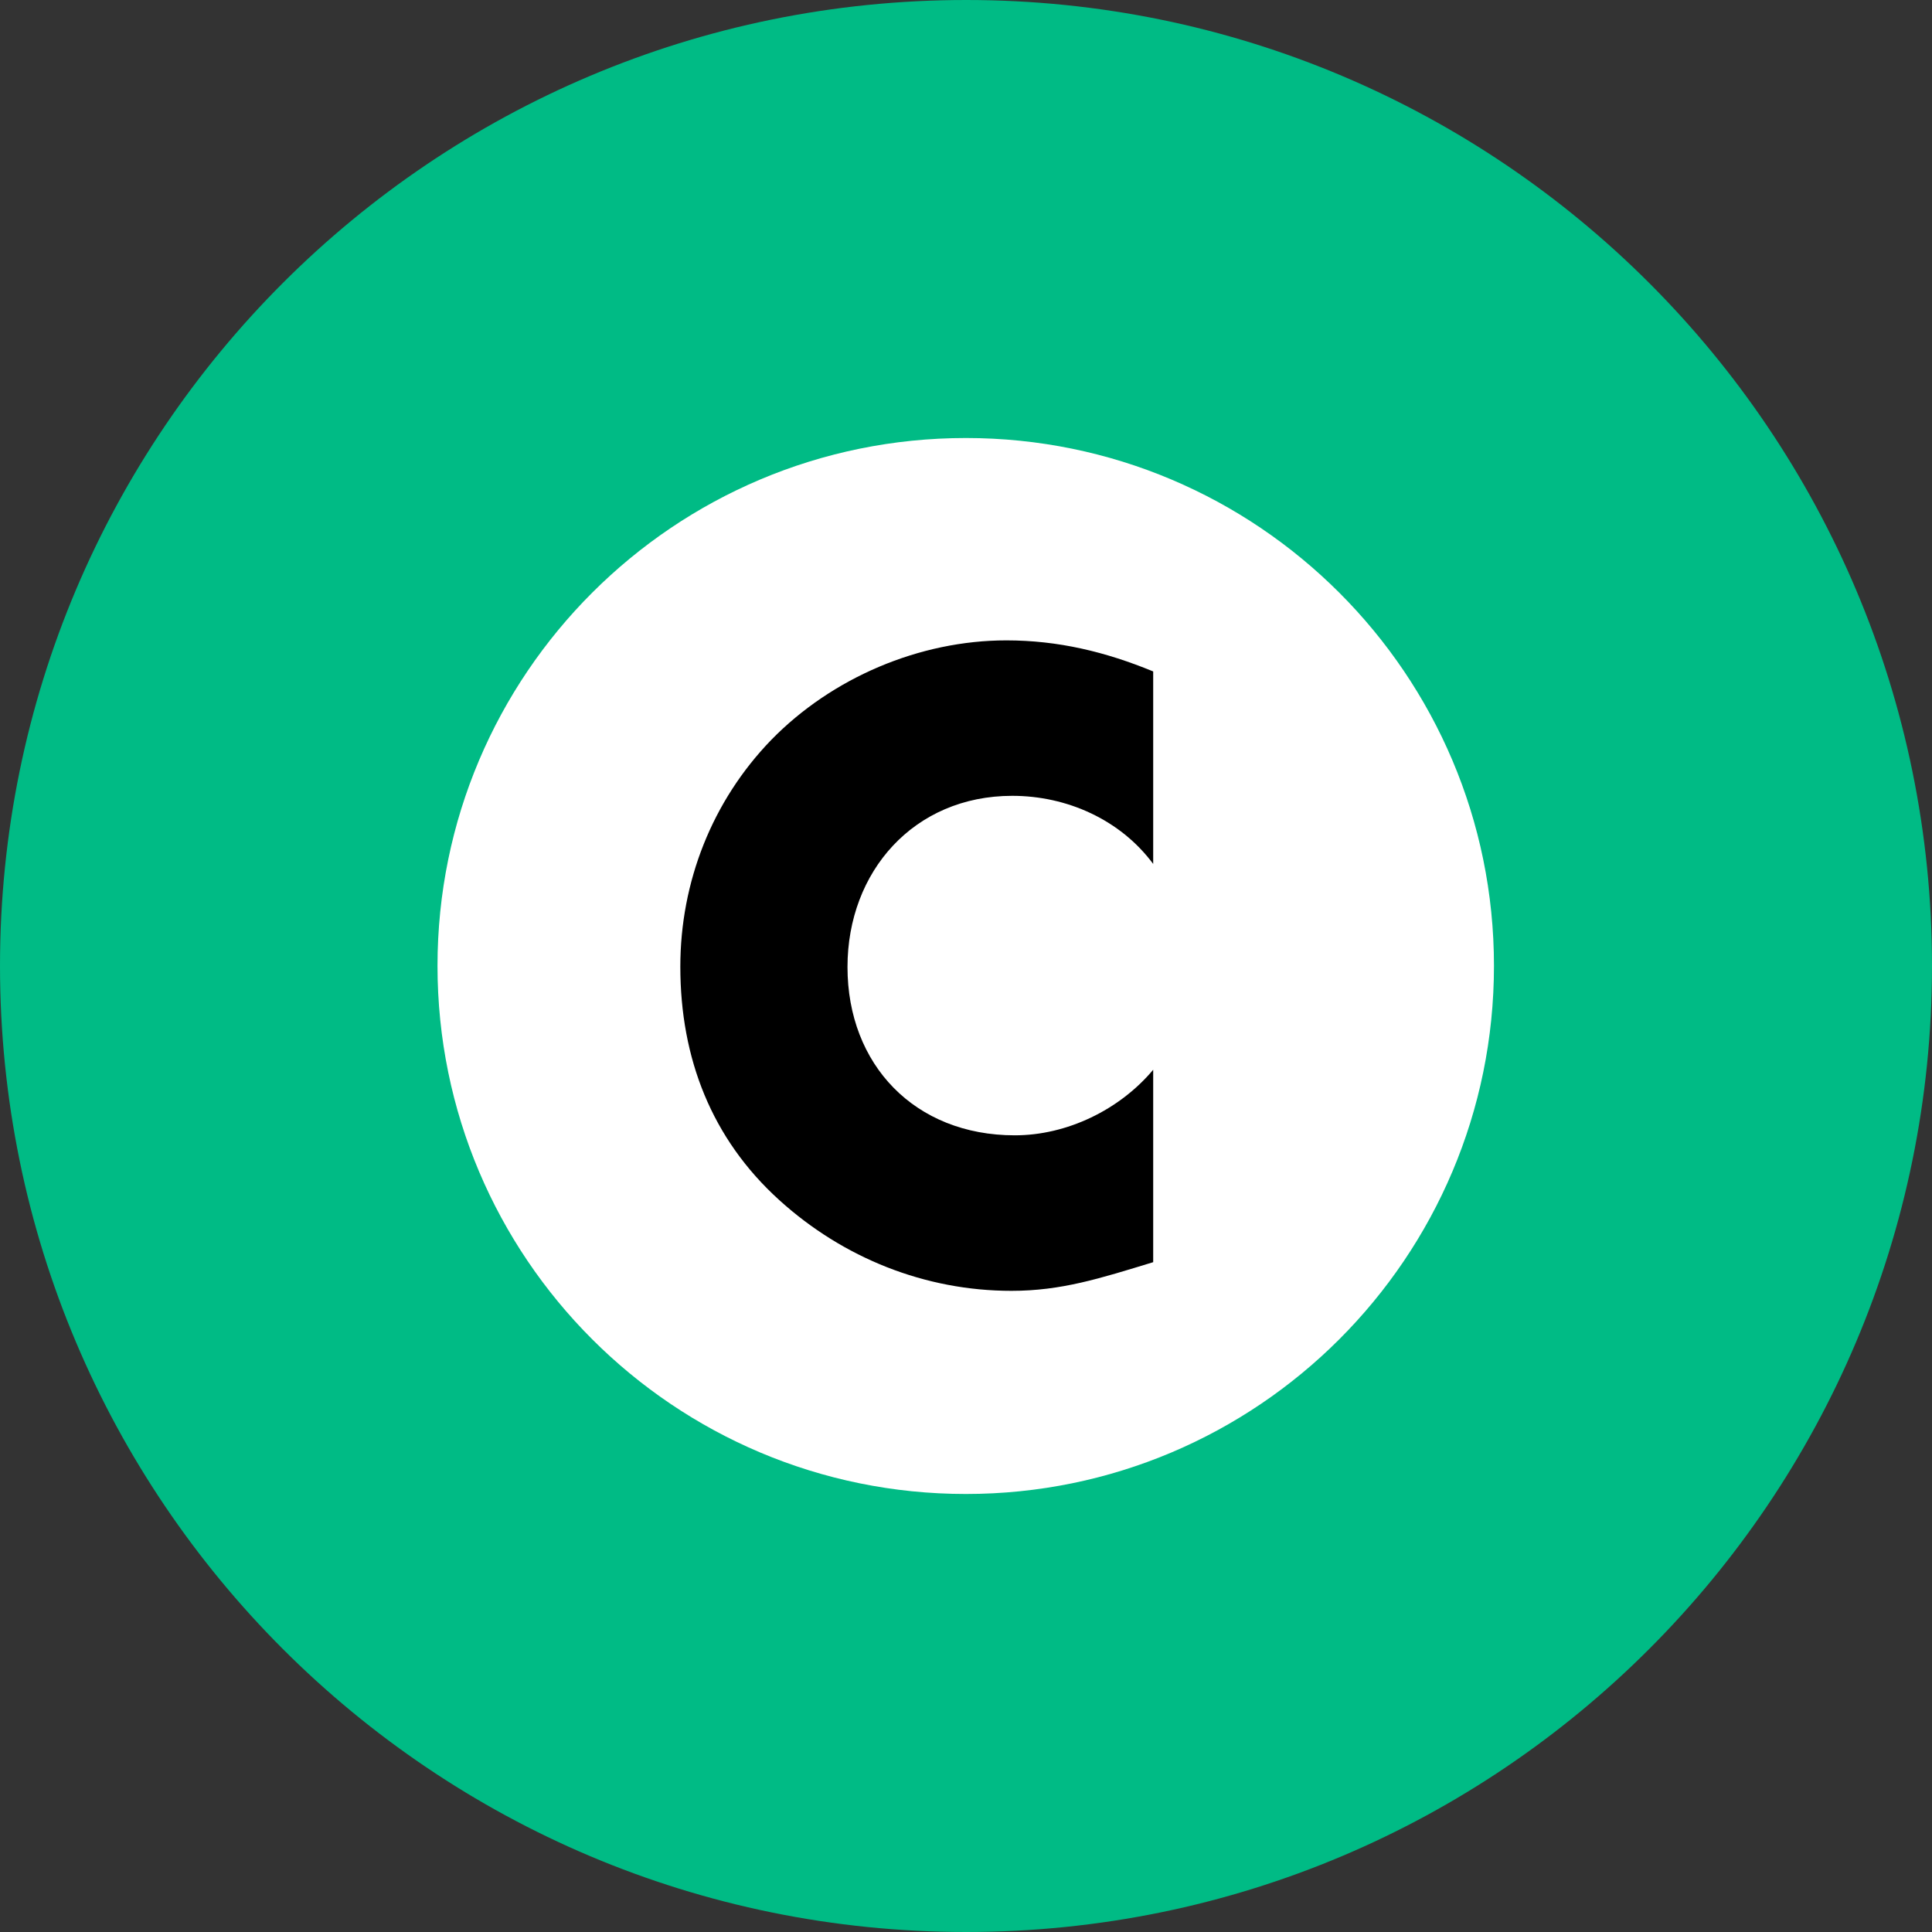 <?xml version="1.0" encoding="UTF-8" standalone="no"?>
<svg xmlns="http://www.w3.org/2000/svg" viewBox="0 0 400 400" version="1.1">
<rect x="0" y="0" width="400" height="400" fill="#333333" stroke="none"/>
<g transform="matrix(0.125,0,0,-0.125,-354.484,411.053)">
	<path d="m 4436.059,3288.426 c -883.955,0 -1600.187,-716.338 -1600.187,-1599.731 0,-884.039 716.232,-1600.269 1600.187,-1600.269 883.624,0 1599.813,716.23 1599.813,1600.269 0,883.393 -716.189,1599.731 -1599.813,1599.731"
		fill="#00bb85"/>
	<path d="m 5310.35,1688.695 c 0,-483.299 -391.834,-874.782 -874.625,-874.782 -483.459,0 -875.211,391.483 -875.211,874.782 0,482.653 391.753,874.244 875.211,874.244 482.791,0 874.625,-391.591 874.625,-874.244"
		fill="#ffffff"/>
	<path d="m 4745.914,1857.473 c -54.369,73.302 -142.796,112.806 -233.452,112.806 -162.893,0 -272.88,-125.507 -272.88,-283.521 0,-161.674 111.29,-278.785 277.132,-278.785 86.403,0 173.485,42.194 229.2,108.608 l 0,-318.719 c -88.384,-27.017 -152.129,-47.469 -234.797,-47.469 -143.044,0 -278.725,54.358 -384.601,150.372 -112.022,101.504 -163.819,234.868 -163.819,386.532 0,140.469 52.766,274.479 150.525,375.553 100.364,102.903 245.432,164.903 389.531,164.903 85.811,0 164.238,-18.945 243.161,-51.452 l 0,-318.827"/>
</g>
</svg>